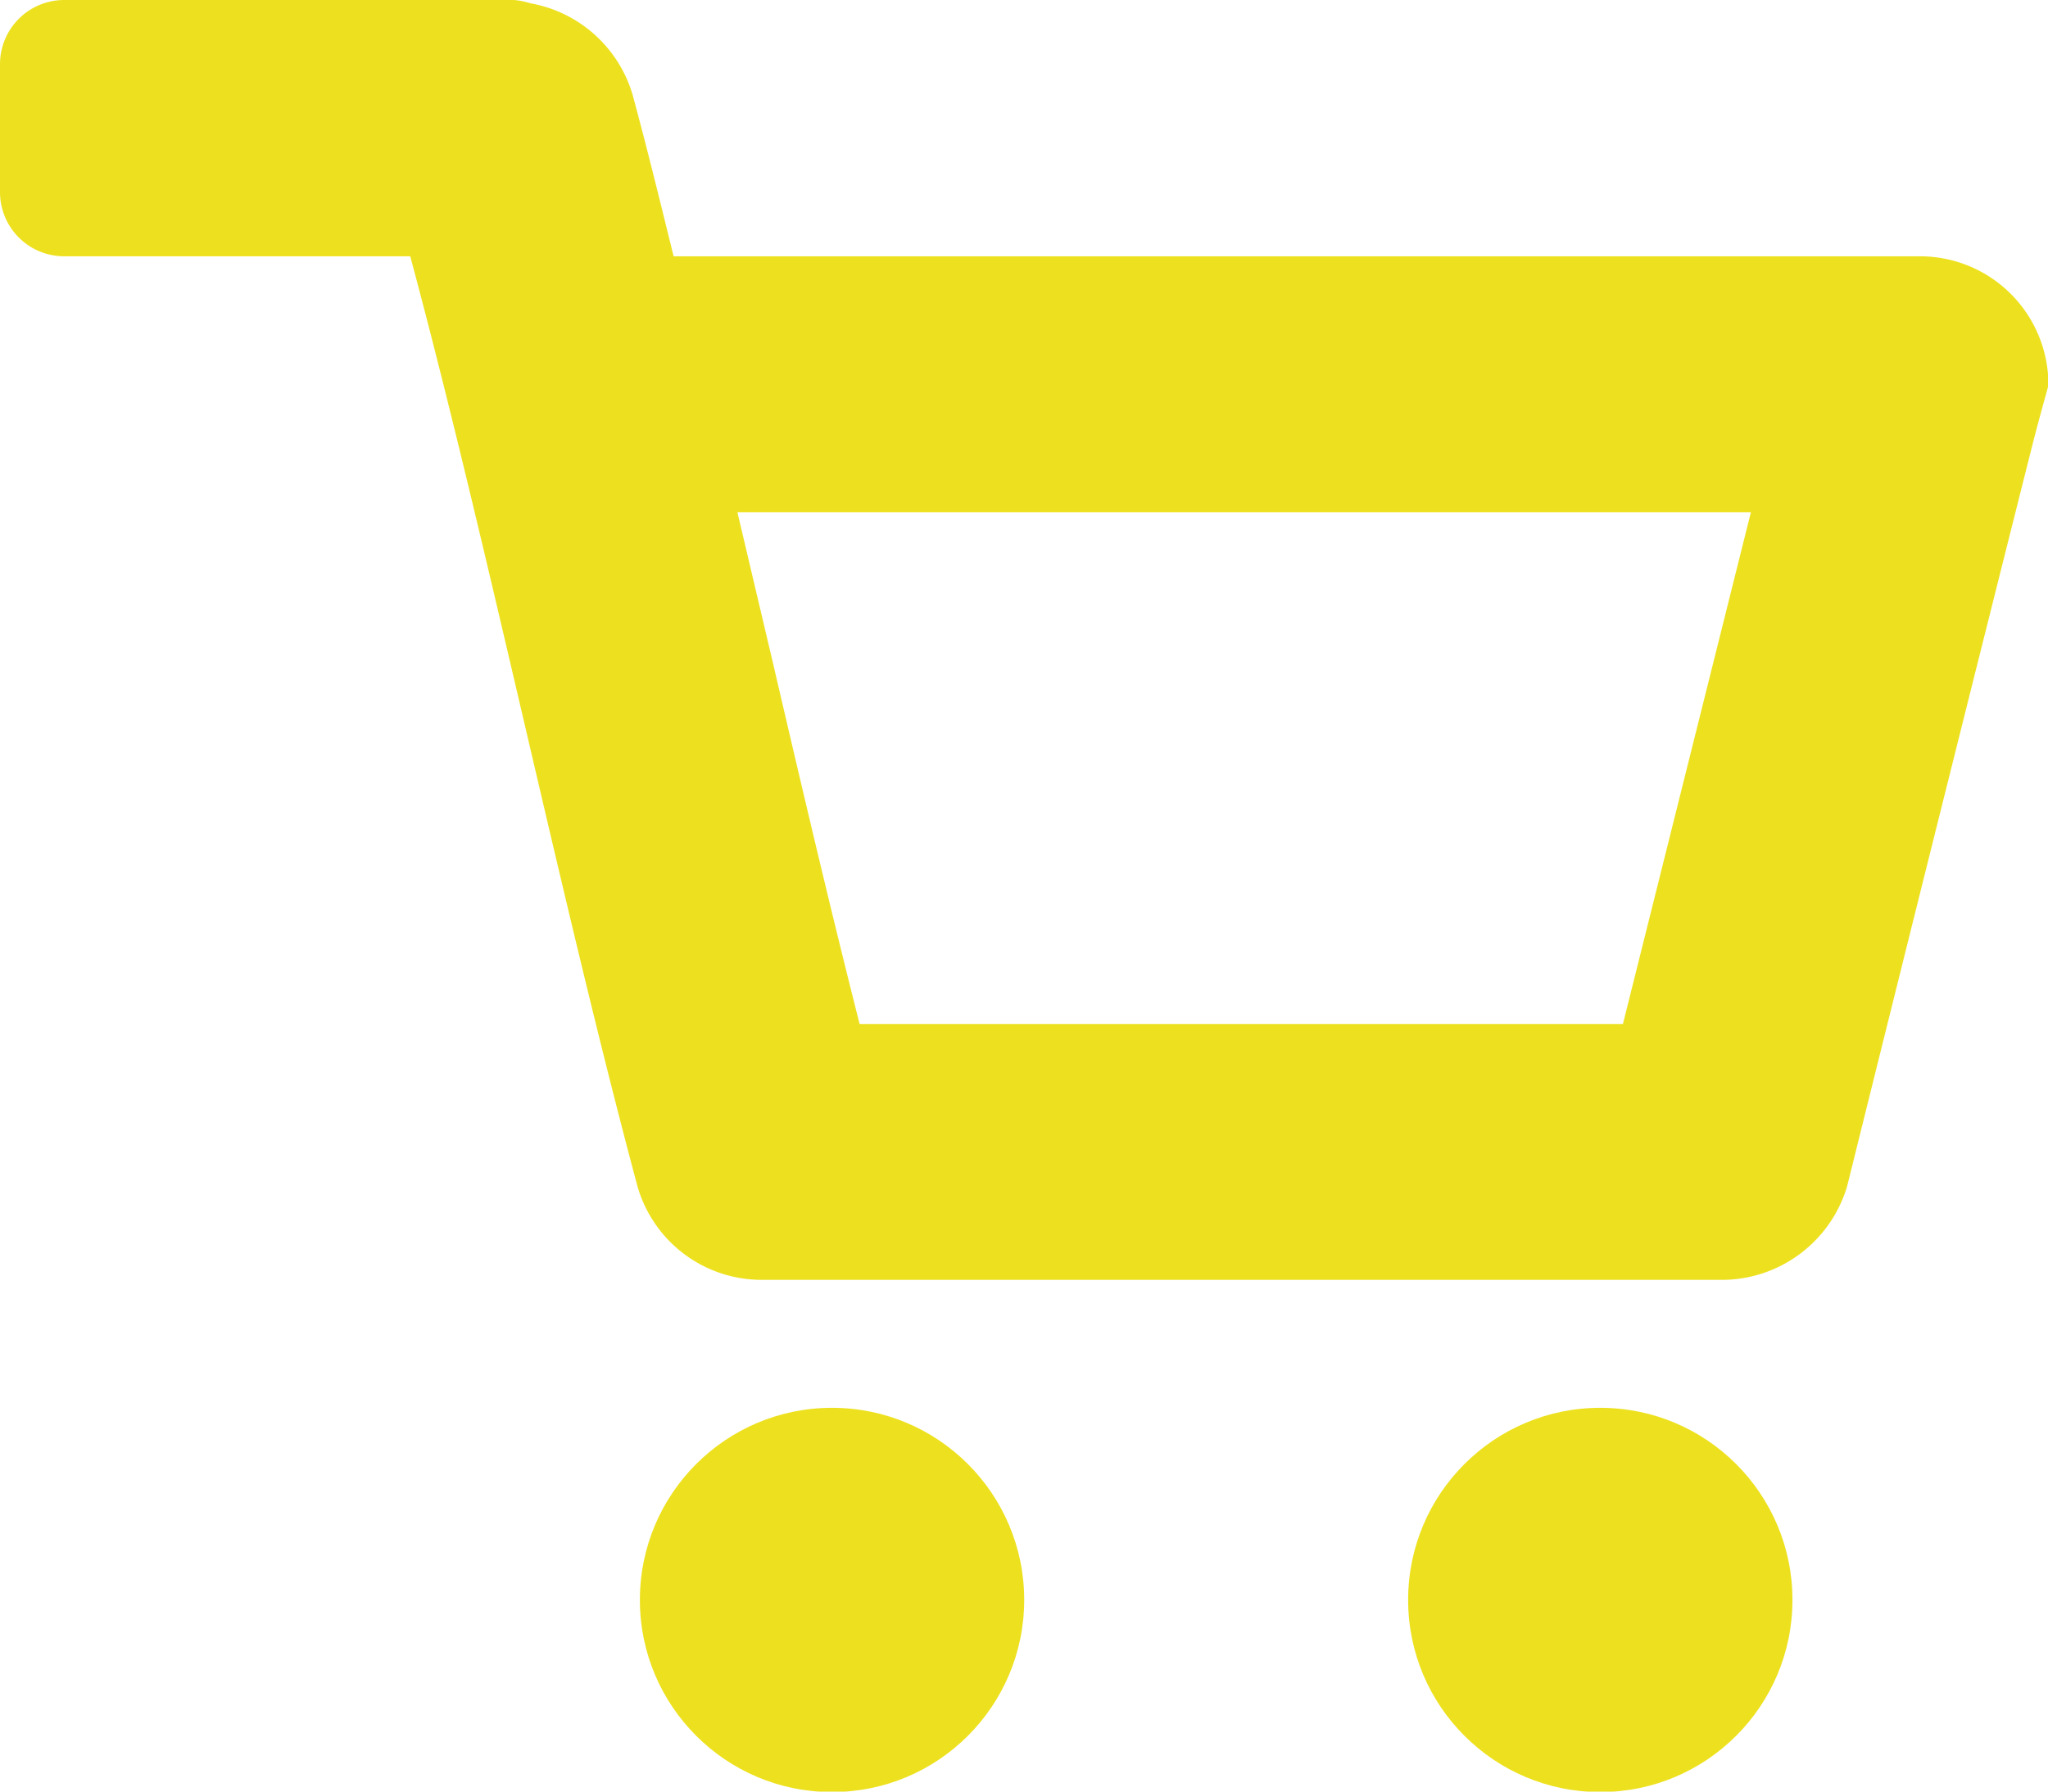 <svg id="Ebene_9" data-name="Ebene 9" xmlns="http://www.w3.org/2000/svg" viewBox="0 0 49.77 43.55"><defs><style>.cls-1{fill:#ede11f;}</style></defs><g id="cart"><circle class="cls-1" cx="20.22" cy="38.89" r="4.67"/><circle class="cls-1" cx="38.89" cy="38.89" r="4.67"/><path class="cls-1" d="M46.77,9.45H16.48c-.33-1.34-.66-2.69-1-3.94A3.17,3.17,0,0,0,13,3.3a1.77,1.77,0,0,0-.4-.08H1.67A1.56,1.56,0,0,0,.11,4.78V7.89A1.56,1.56,0,0,0,1.67,9.45h8.41c1.88,7,3.64,15.58,5.52,22.6a3.14,3.14,0,0,0,3,2.28H42a3.18,3.18,0,0,0,3-2.28C46.5,26,48,20,49.51,14c.12-.47.25-.94.38-1.41A3.12,3.12,0,0,0,46.77,9.45ZM39.55,28.11H21c-.71-2.8-1.41-5.78-2.1-8.75l-.87-3.69H42.66Z" transform="translate(-0.11 -3.22)"/></g></svg>
